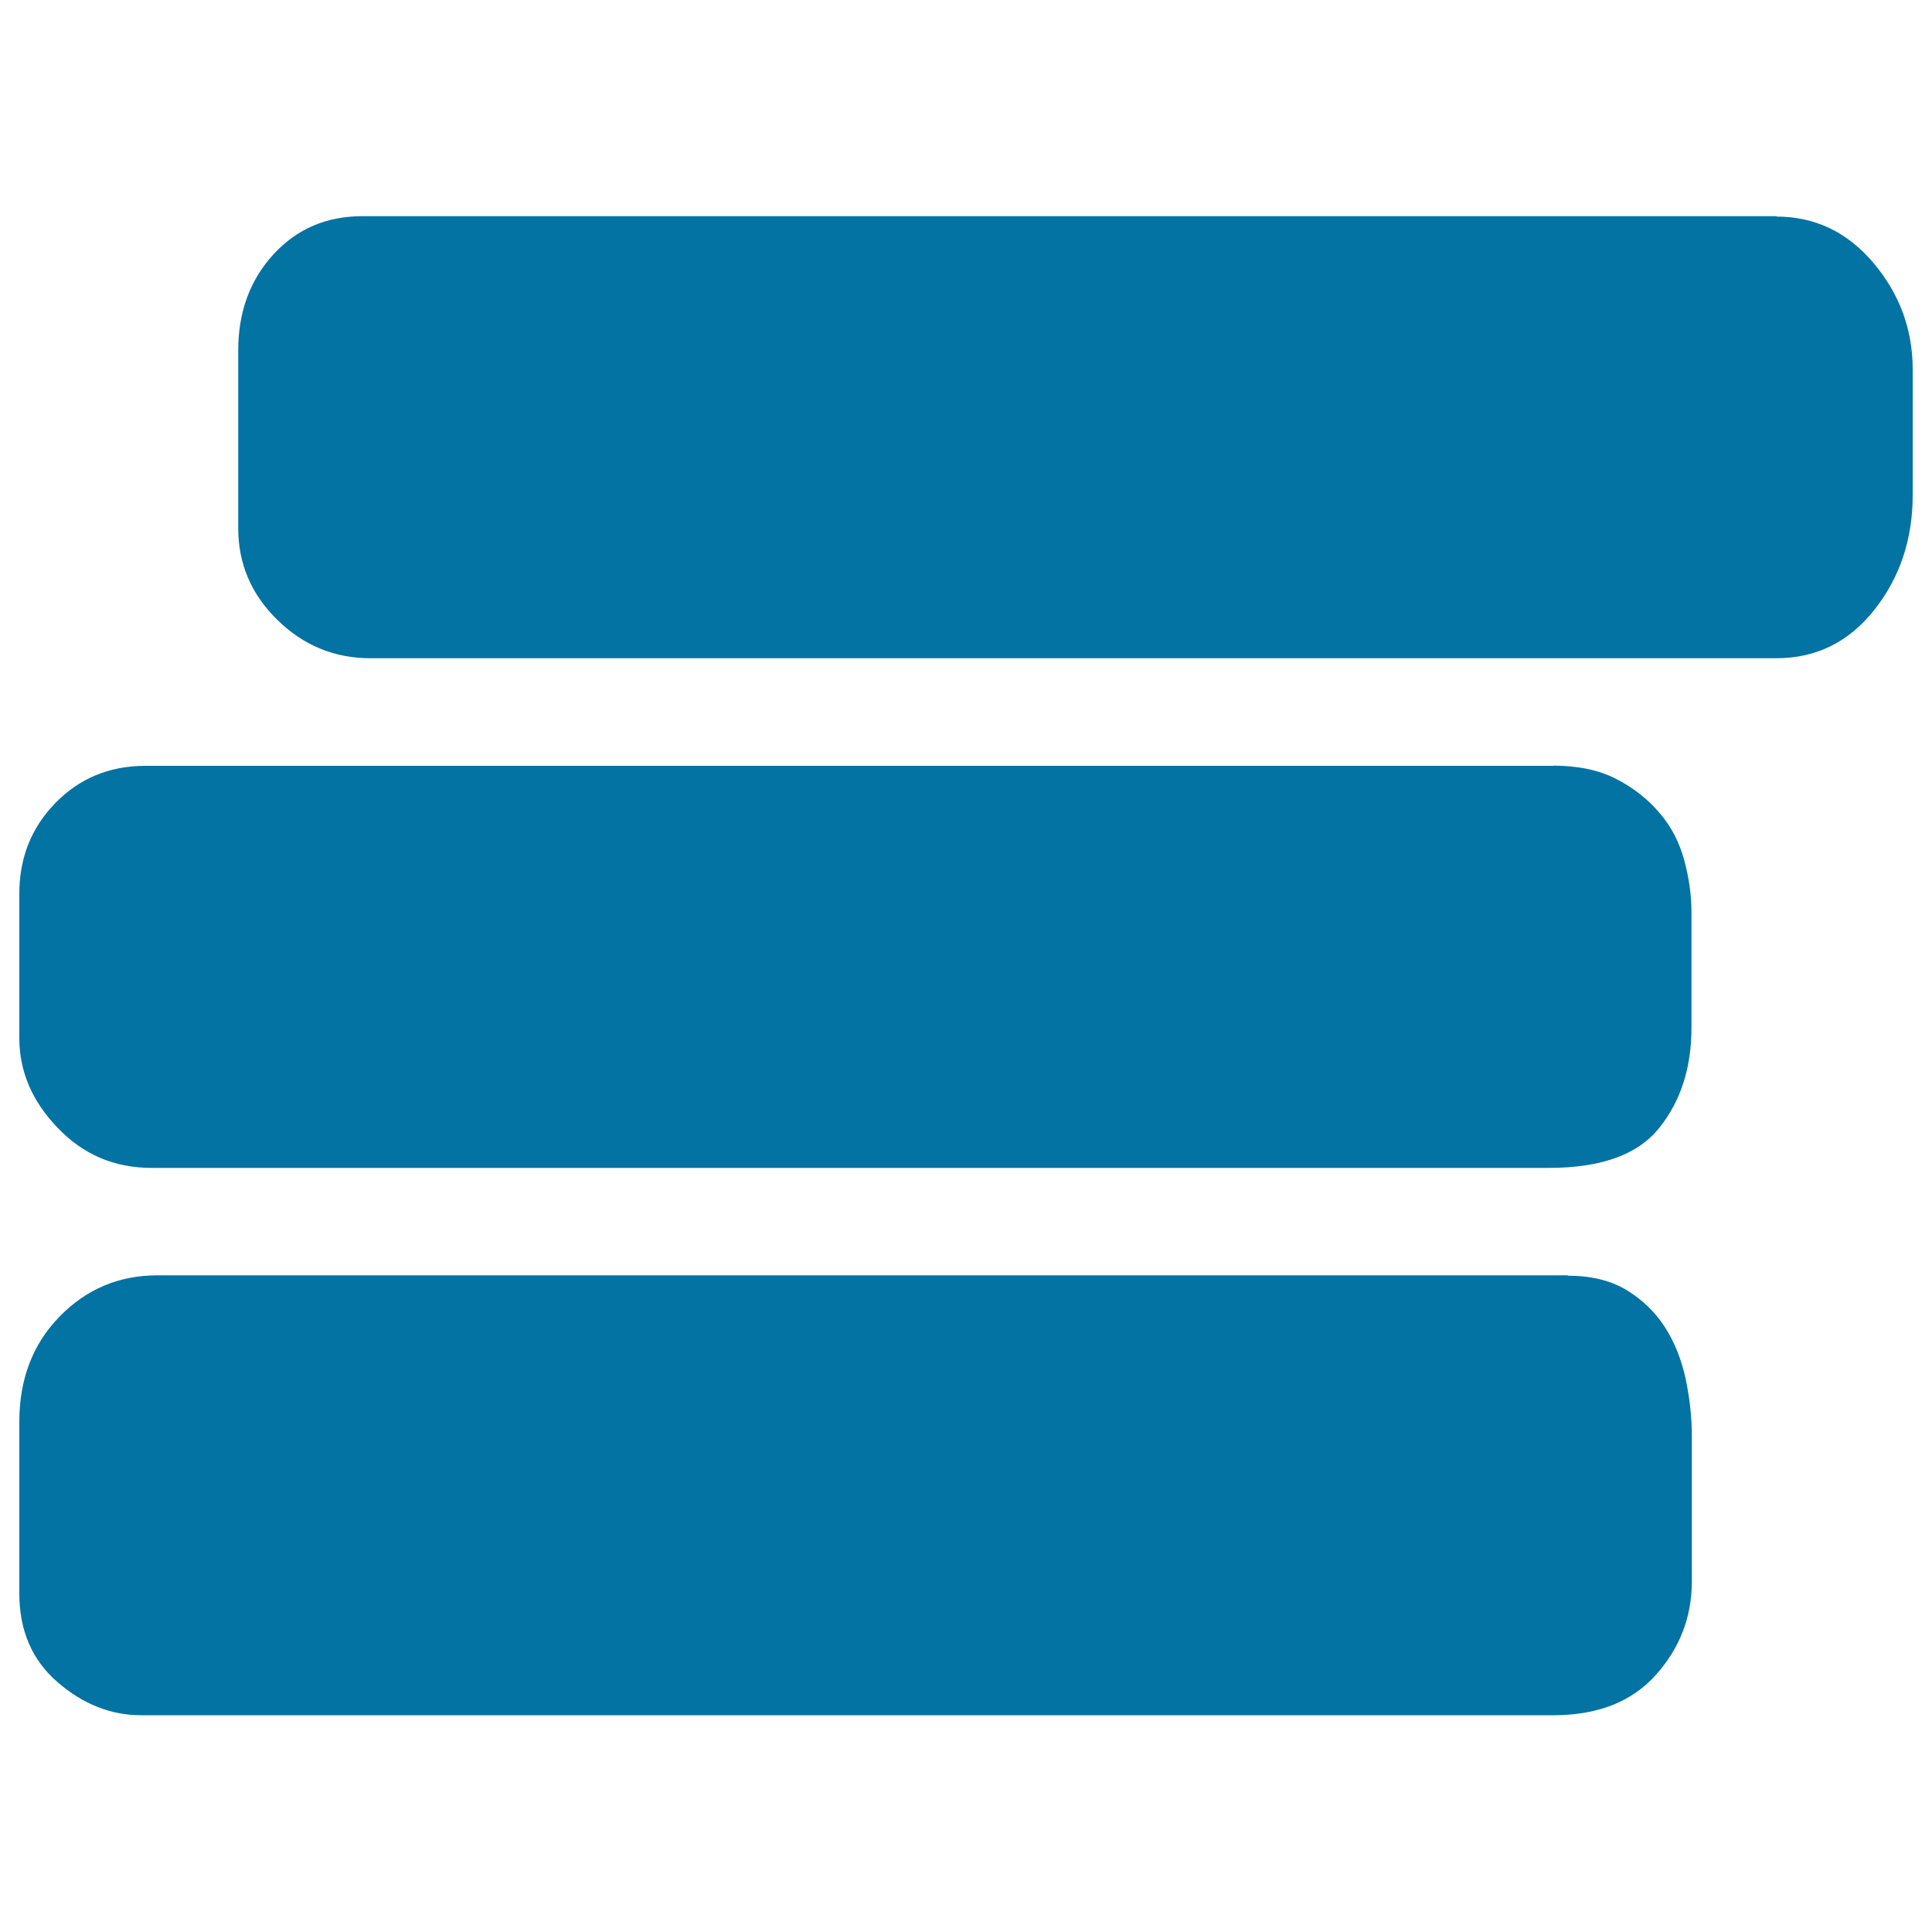 <svg xmlns="http://www.w3.org/2000/svg" viewBox="0 0 1000 1000" style="fill:#0273a2">
<title>Gold SVG icon</title>
<path d="M811.5,660.3c12.1,0,22.3,2.5,30.5,7.5c8.2,5,14.8,11.4,19.8,19.2c5,7.8,8.5,16.7,10.7,26.7c2.1,10,3.2,19.9,3.2,29.9v74.8c0,18.5-6.2,34.7-18.7,48.6c-12.5,13.9-30.1,20.8-52.9,20.8h-731c-15.7,0-30.1-5.7-43.3-17.1c-13.2-11.4-19.8-26.7-19.8-46v-88.7c0-22.1,6.9-40.3,20.8-54.5c13.9-14.3,30.8-21.4,50.8-21.4H811.5L811.5,660.3z M804,396.3c12.8,0,23.7,2.3,32.6,6.9c8.9,4.6,16.4,10.5,22.4,17.6c6.1,7.1,10.3,15.3,12.8,24.6c2.5,9.3,3.7,18.2,3.7,26.7v59.8c0,20.7-5.5,37.9-16.6,51.8c-11,13.9-30.1,20.8-57.2,20.8H78.4c-19.2,0-35.4-6.9-48.6-20.8C16.6,570,10,554.5,10,537.4v-74.8c0-18.5,6.2-34.2,18.7-47c12.5-12.8,28-19.2,46.5-19.2H804z M919.5,112.1c19.9,0,36.7,8,50.2,24s20.3,34.4,20.3,55v65.2c0,22.8-6.6,42.6-19.8,59.3c-13.2,16.7-30.1,25.1-50.8,25.1H191.7c-18.5,0-34.6-6.6-48.1-19.8s-20.3-29-20.3-47.6v-91.9c0-19.9,6.1-36.5,18.2-49.7c12.1-13.2,27.4-19.8,46-19.8H919.5z"/>
</svg>